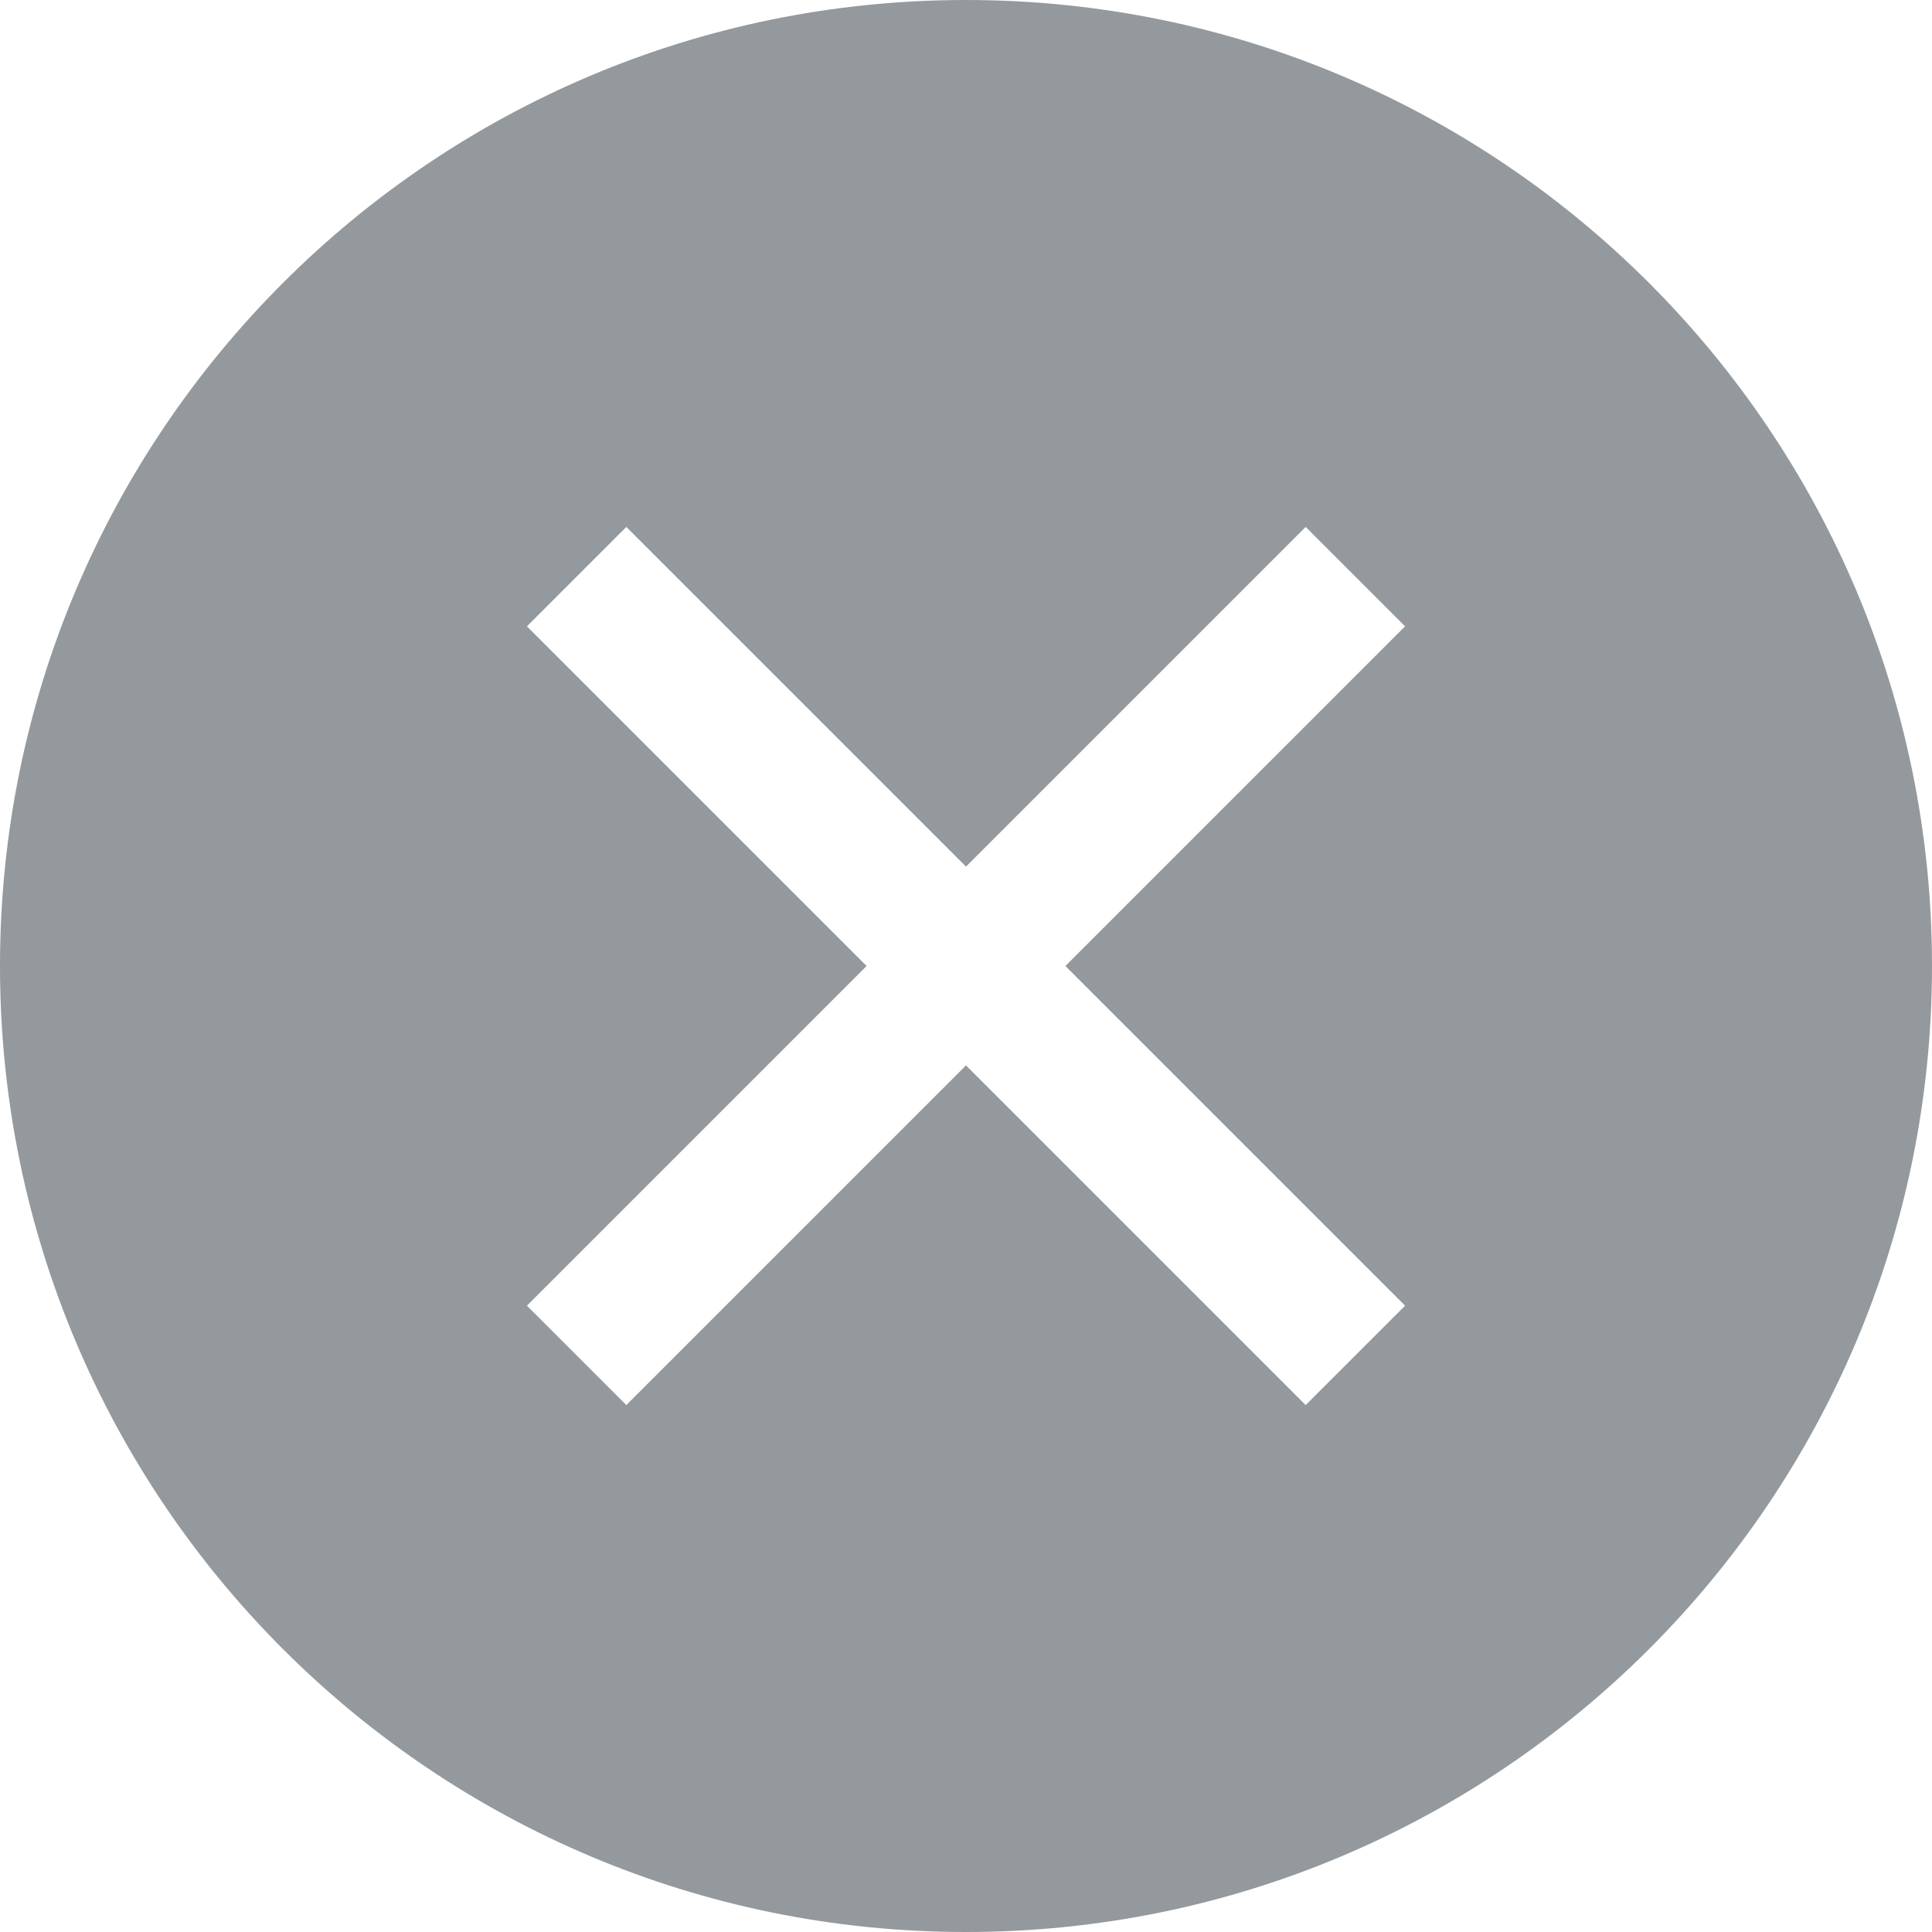 <svg width="22" height="22" viewBox="0 0 22 22" fill="none" xmlns="http://www.w3.org/2000/svg">
<path fill-rule="evenodd" clip-rule="evenodd" d="M11 22C17.075 22 22 17.075 22 11C22 4.925 17.075 0 11 0C4.925 0 0 4.925 0 11C0 17.075 4.925 22 11 22ZM11 12.132L7.132 16L6 14.868L9.868 11L6 7.132L7.132 6L11 9.868L14.868 6L16 7.132L12.132 11L16 14.868L14.868 16L11 12.132Z" fill="#93999D"/>
</svg>
